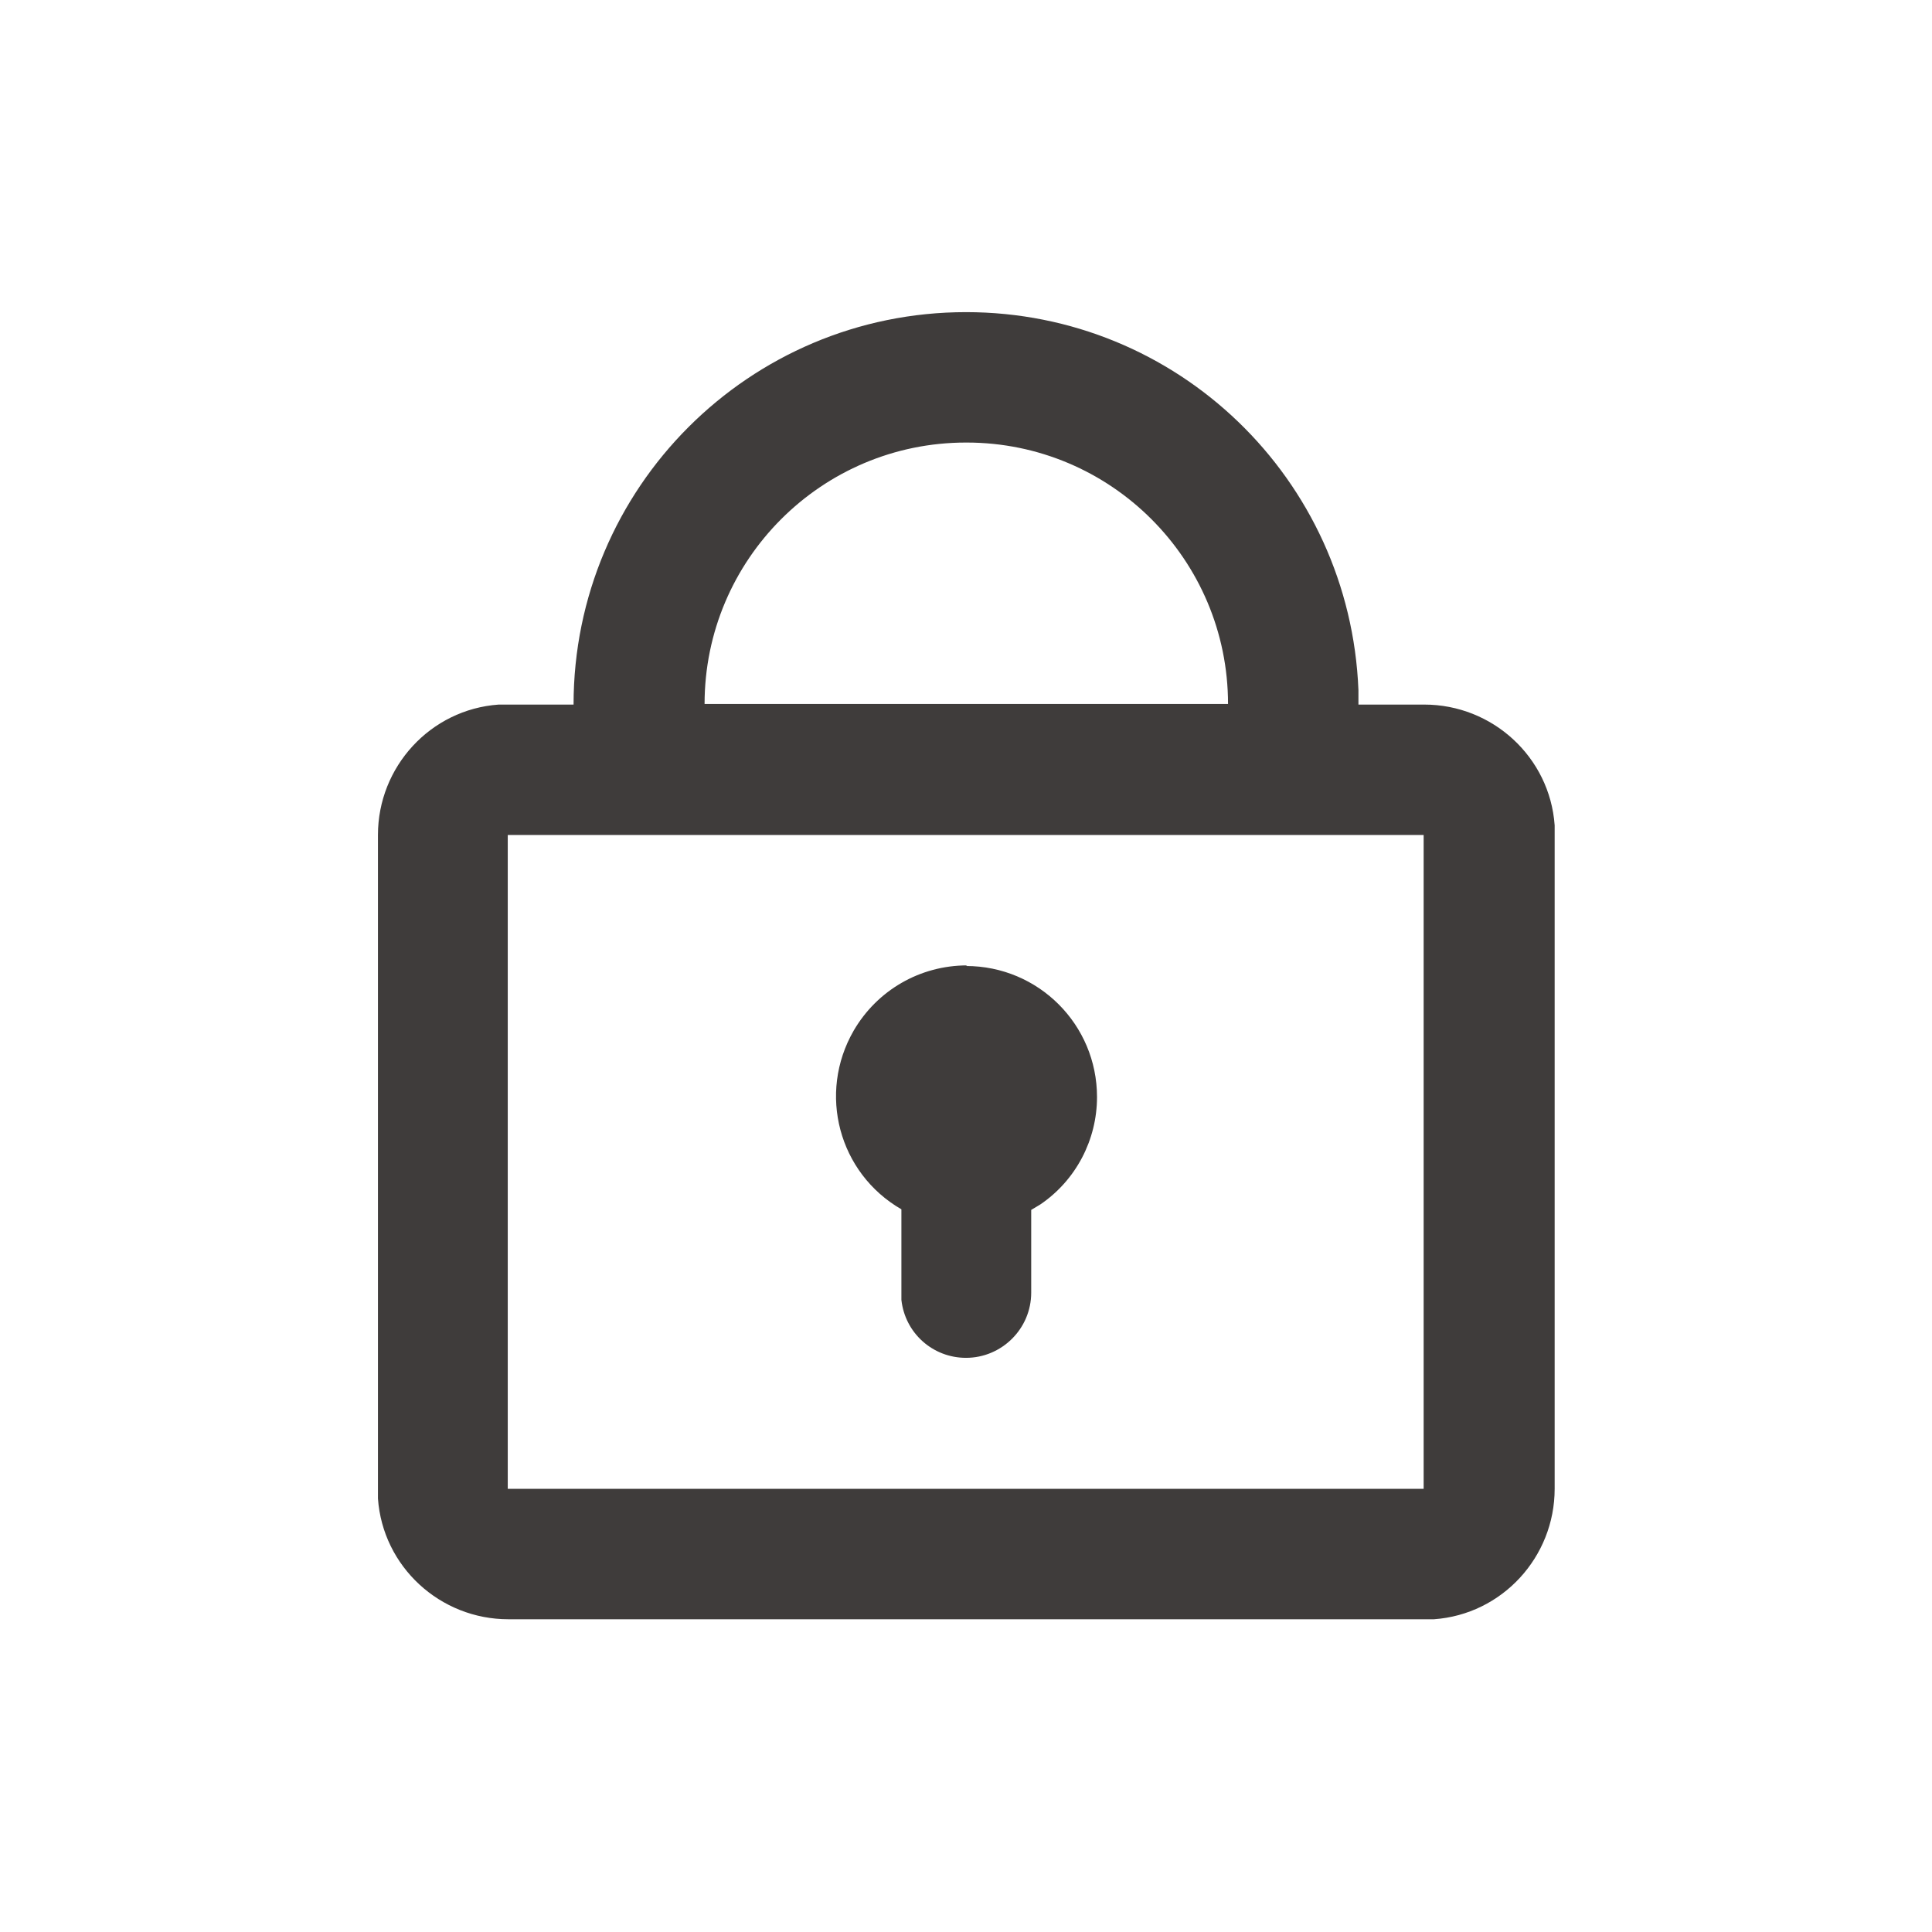<svg width="32" height="32" viewBox="0 0 32 32" fill="none" xmlns="http://www.w3.org/2000/svg">
<path d="M16 5.17C19.5 5.17 22.36 7.93 22.5 11.43V11.67H23.59C24.72 11.67 25.67 12.54 25.75 13.67V13.83V24.66C25.75 25.79 24.88 26.74 23.75 26.82H23.59H8.42C7.29 26.82 6.34 25.95 6.26 24.82V24.66V13.83C6.26 12.7 7.13 11.75 8.26 11.67H8.42H9.5C9.5 8.08 12.41 5.17 16 5.17ZM23.58 13.83H8.41V24.66H23.58V13.83ZM16 16C17.2 16 18.17 16.97 18.17 18.17C18.17 18.88 17.82 19.55 17.23 19.95L17.08 20.04V21.41C17.08 22.01 16.59 22.49 16 22.49C15.45 22.49 14.99 22.08 14.93 21.53V21.4V20.03C13.89 19.43 13.54 18.11 14.14 17.07C14.53 16.4 15.24 15.99 16.02 15.99L16 16ZM16 7.33C13.61 7.33 11.67 9.27 11.67 11.66H20.34C20.34 9.27 18.4 7.33 16.01 7.33H16Z" fill="#3F3C3B"/>
</svg>
